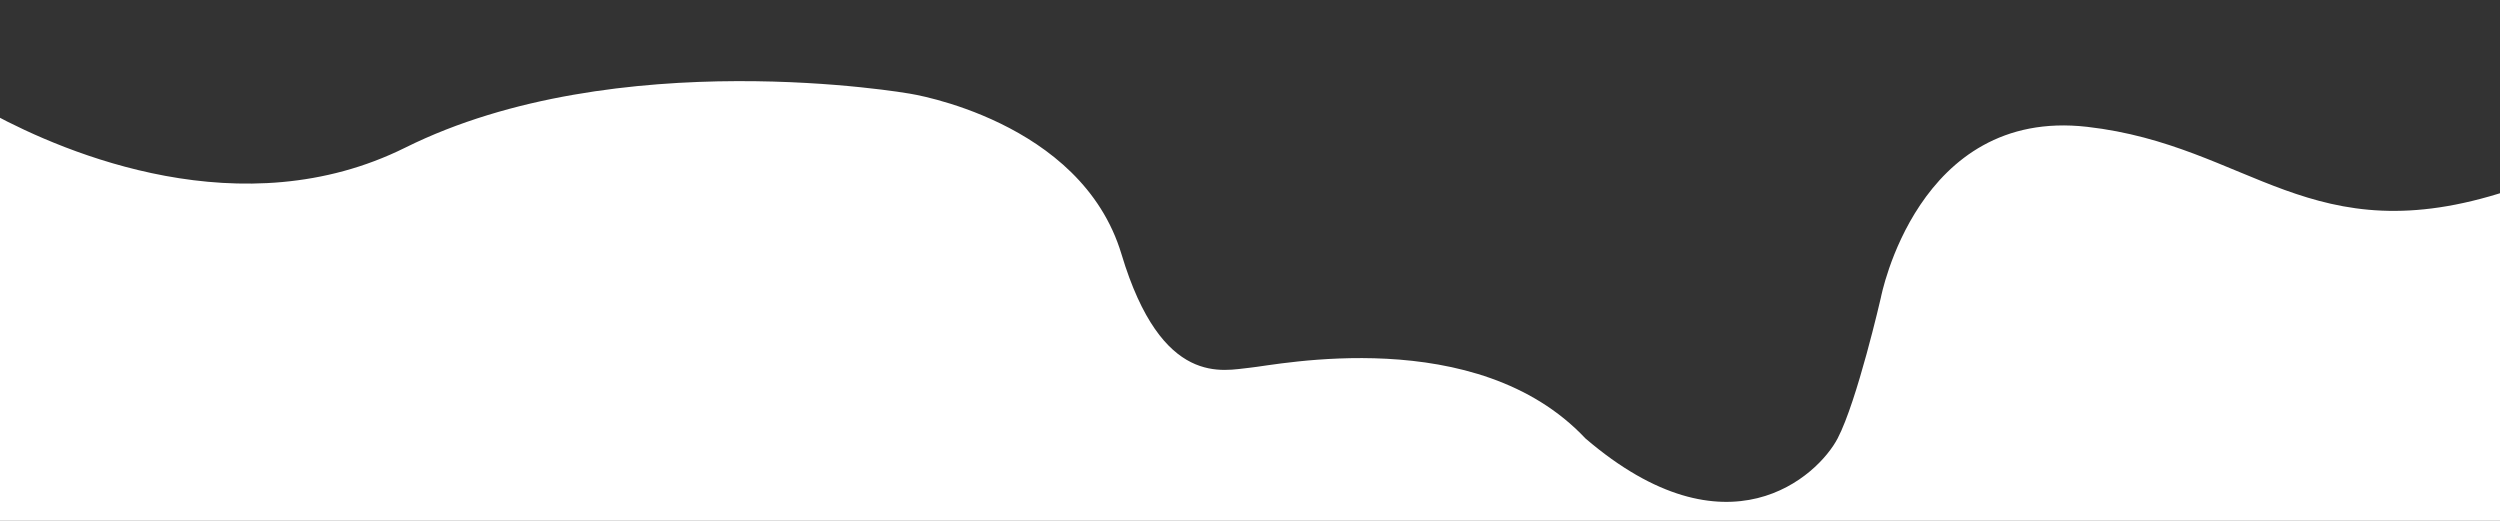<?xml version="1.0" encoding="utf-8"?>
<!-- Generator: Adobe Illustrator 24.3.0, SVG Export Plug-In . SVG Version: 6.00 Build 0)  -->
<svg version="1.1" id="Ebene_1" xmlns="http://www.w3.org/2000/svg" xmlns:xlink="http://www.w3.org/1999/xlink" x="0px" y="0px"
	 viewBox="0 0 1920 400" style="enable-background:new 0 0 1920 400;" xml:space="preserve">
<rect x="0" y="0" width="1920" height="400" fill="#333333" stroke="none"/>
<style type="text/css">
	.st0{fill:#FFFFFF;}
</style>
<g>
	<path class="st0" d="M1925.7,146.6c-151.1,49.4-197.5-34.9-322.8-49.2c-130.6-14.9-158.4,131.2-158.4,131.2s-18.2,79.4-33.2,108.1
		s-84.5,93.6-193.7,0c-83.5-88.8-237.5-56.2-257.6-54.3s-67.7,16-98.7-87.2S698.6,71.9,698.6,71.9s-224.7-39.4-387.4,41.5
		c-125,62.1-260.7,4.3-316.9-25.9V400h1931.3V146.6z"/>
</g>
</svg>
